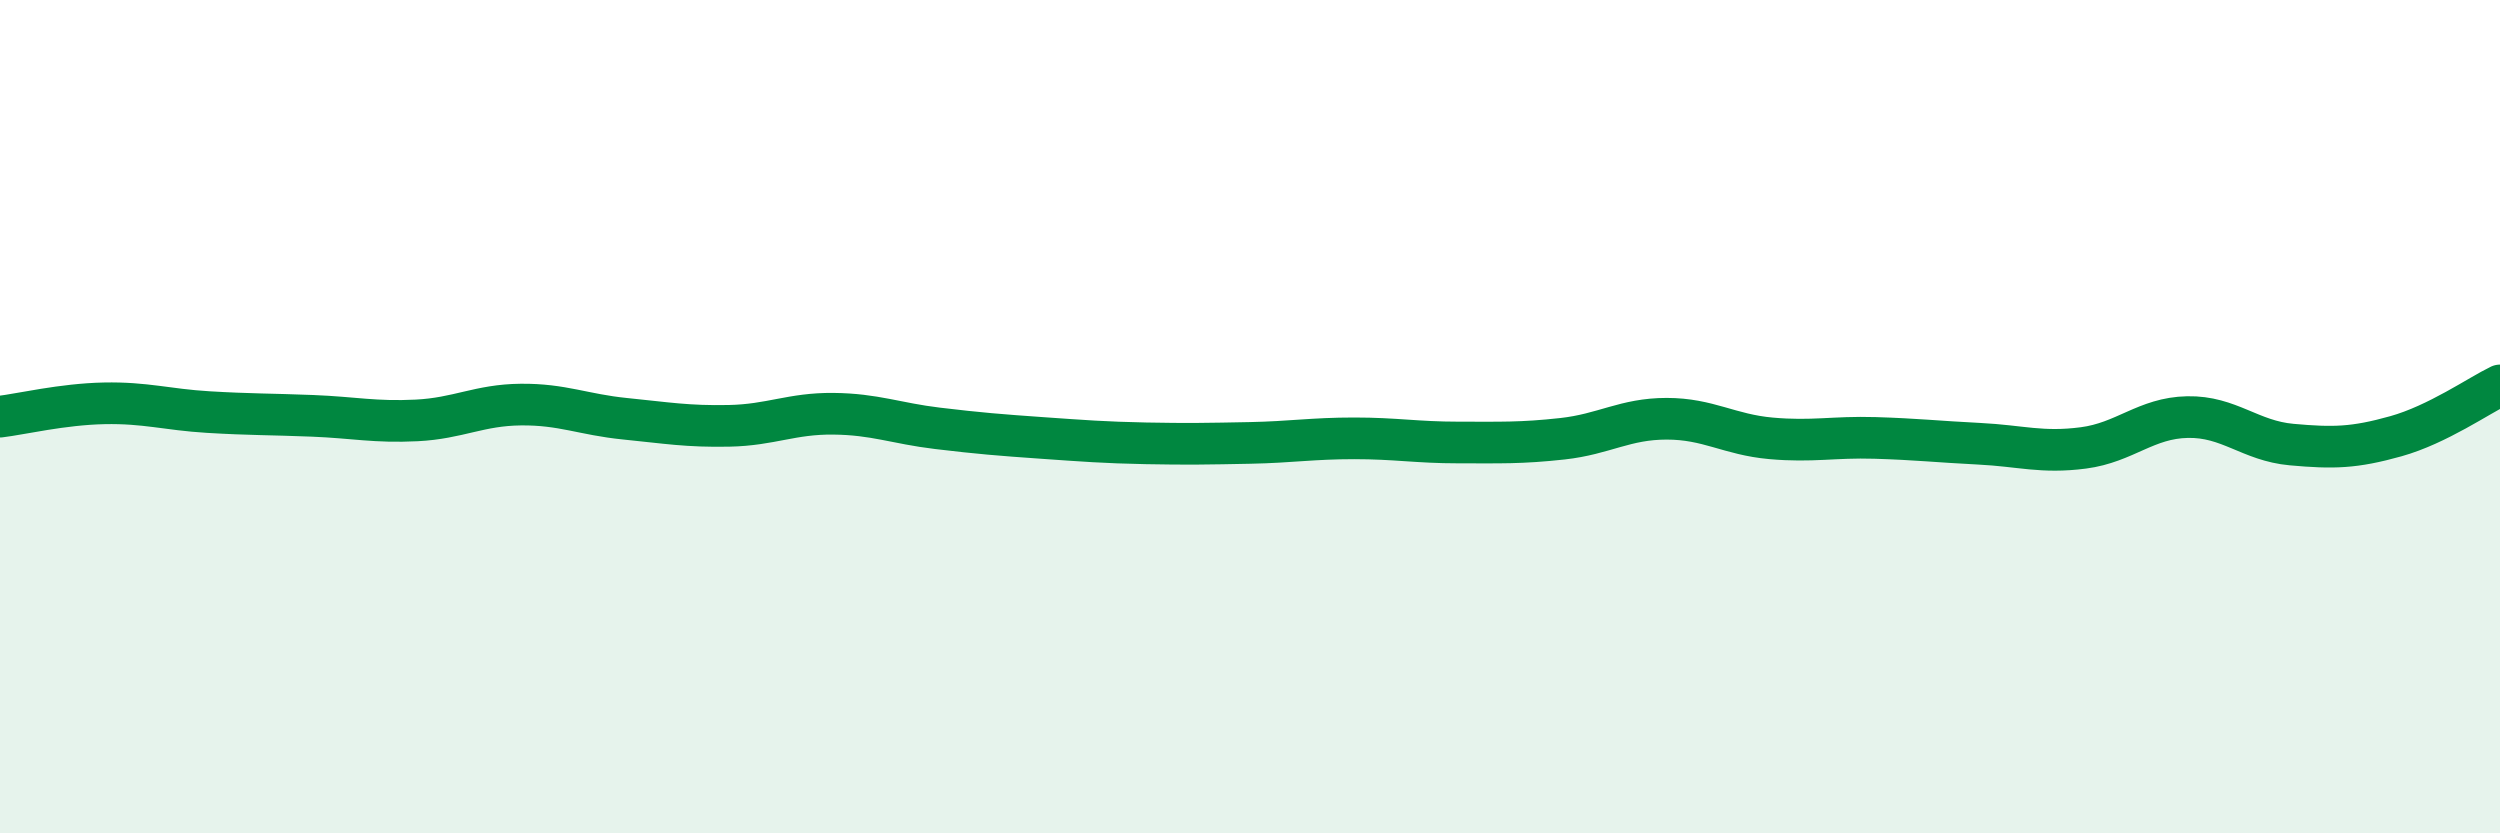 
    <svg width="60" height="20" viewBox="0 0 60 20" xmlns="http://www.w3.org/2000/svg">
      <path
        d="M 0,10 C 0.5,9.94 1.5,9.7 2.5,9.68 C 3.5,9.66 4,9.83 5,9.89 C 6,9.95 6.5,9.94 7.5,9.98 C 8.5,10.02 9,10.14 10,10.09 C 11,10.04 11.5,9.72 12.5,9.71 C 13.5,9.7 14,9.95 15,10.05 C 16,10.15 16.5,10.24 17.5,10.22 C 18.5,10.2 19,9.92 20,9.93 C 21,9.94 21.5,10.16 22.5,10.28 C 23.5,10.4 24,10.44 25,10.51 C 26,10.58 26.5,10.62 27.5,10.64 C 28.5,10.66 29,10.65 30,10.63 C 31,10.61 31.5,10.52 32.5,10.52 C 33.5,10.52 34,10.62 35,10.62 C 36,10.62 36.5,10.64 37.5,10.53 C 38.5,10.42 39,10.05 40,10.05 C 41,10.05 41.5,10.43 42.5,10.52 C 43.5,10.61 44,10.48 45,10.51 C 46,10.54 46.5,10.6 47.5,10.65 C 48.5,10.7 49,10.88 50,10.75 C 51,10.62 51.5,10.03 52.5,10.01 C 53.5,9.99 54,10.58 55,10.67 C 56,10.76 56.5,10.75 57.5,10.47 C 58.5,10.19 59.5,9.49 60,9.25L60 20L0 20Z"
        fill="#008740"
        opacity="0.1"
        stroke-linecap="round"
        stroke-linejoin="round"
      />
      <path
        d="M 0,10 C 0.5,9.94 1.5,9.7 2.5,9.68 C 3.5,9.66 4,9.83 5,9.89 C 6,9.95 6.5,9.94 7.5,9.98 C 8.5,10.02 9,10.14 10,10.09 C 11,10.04 11.5,9.72 12.5,9.71 C 13.5,9.7 14,9.95 15,10.05 C 16,10.15 16.5,10.24 17.5,10.22 C 18.5,10.2 19,9.92 20,9.93 C 21,9.94 21.5,10.16 22.5,10.28 C 23.5,10.4 24,10.44 25,10.51 C 26,10.58 26.5,10.62 27.5,10.64 C 28.5,10.66 29,10.65 30,10.63 C 31,10.61 31.5,10.52 32.5,10.52 C 33.5,10.52 34,10.62 35,10.62 C 36,10.62 36.5,10.64 37.5,10.53 C 38.5,10.42 39,10.05 40,10.05 C 41,10.05 41.5,10.43 42.5,10.52 C 43.5,10.61 44,10.48 45,10.51 C 46,10.54 46.5,10.6 47.5,10.65 C 48.5,10.7 49,10.88 50,10.75 C 51,10.62 51.5,10.03 52.5,10.01 C 53.5,9.99 54,10.58 55,10.67 C 56,10.76 56.5,10.75 57.5,10.47 C 58.5,10.19 59.5,9.49 60,9.25"
        stroke="#008740"
        stroke-width="1"
        fill="none"
        stroke-linecap="round"
        stroke-linejoin="round"
      />
    </svg>
  